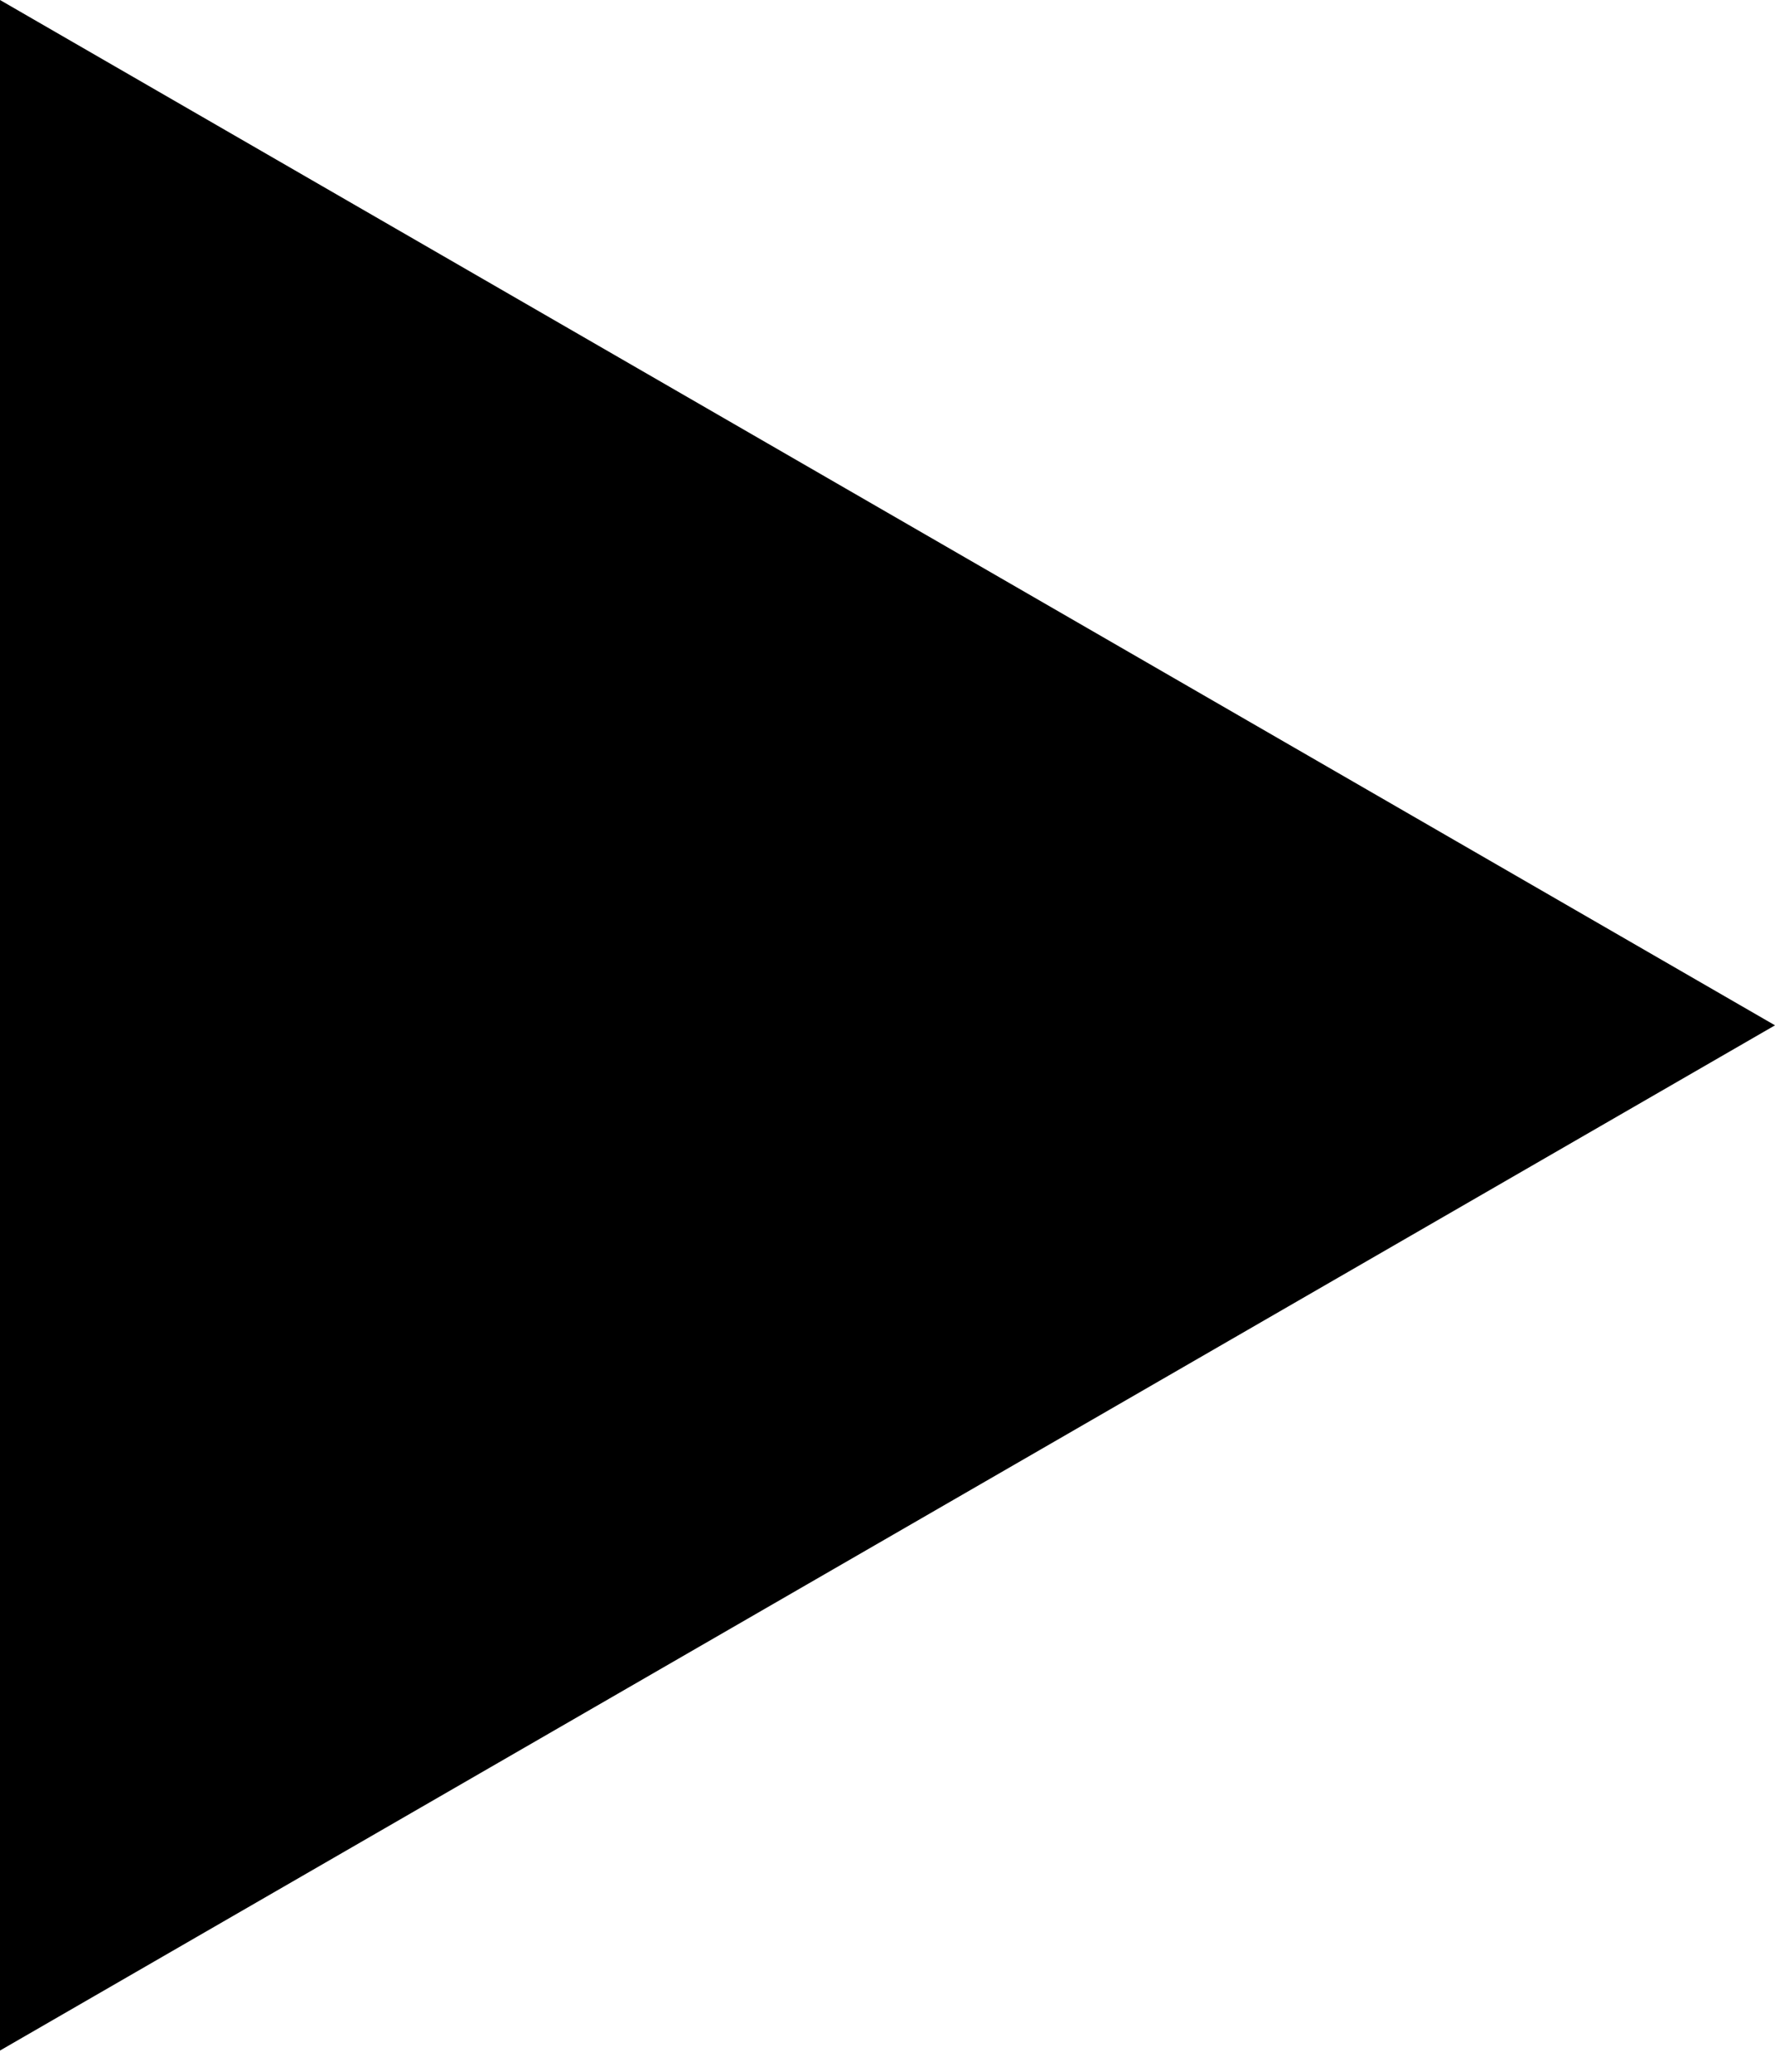 <?xml version="1.0" encoding="UTF-8"?> <svg xmlns="http://www.w3.org/2000/svg" width="18" height="21" viewBox="0 0 18 21" fill="none"><path d="M18 10.393L9.2855e-07 20.785L1.83707e-06 0L18 10.393Z" fill="black"></path></svg> 